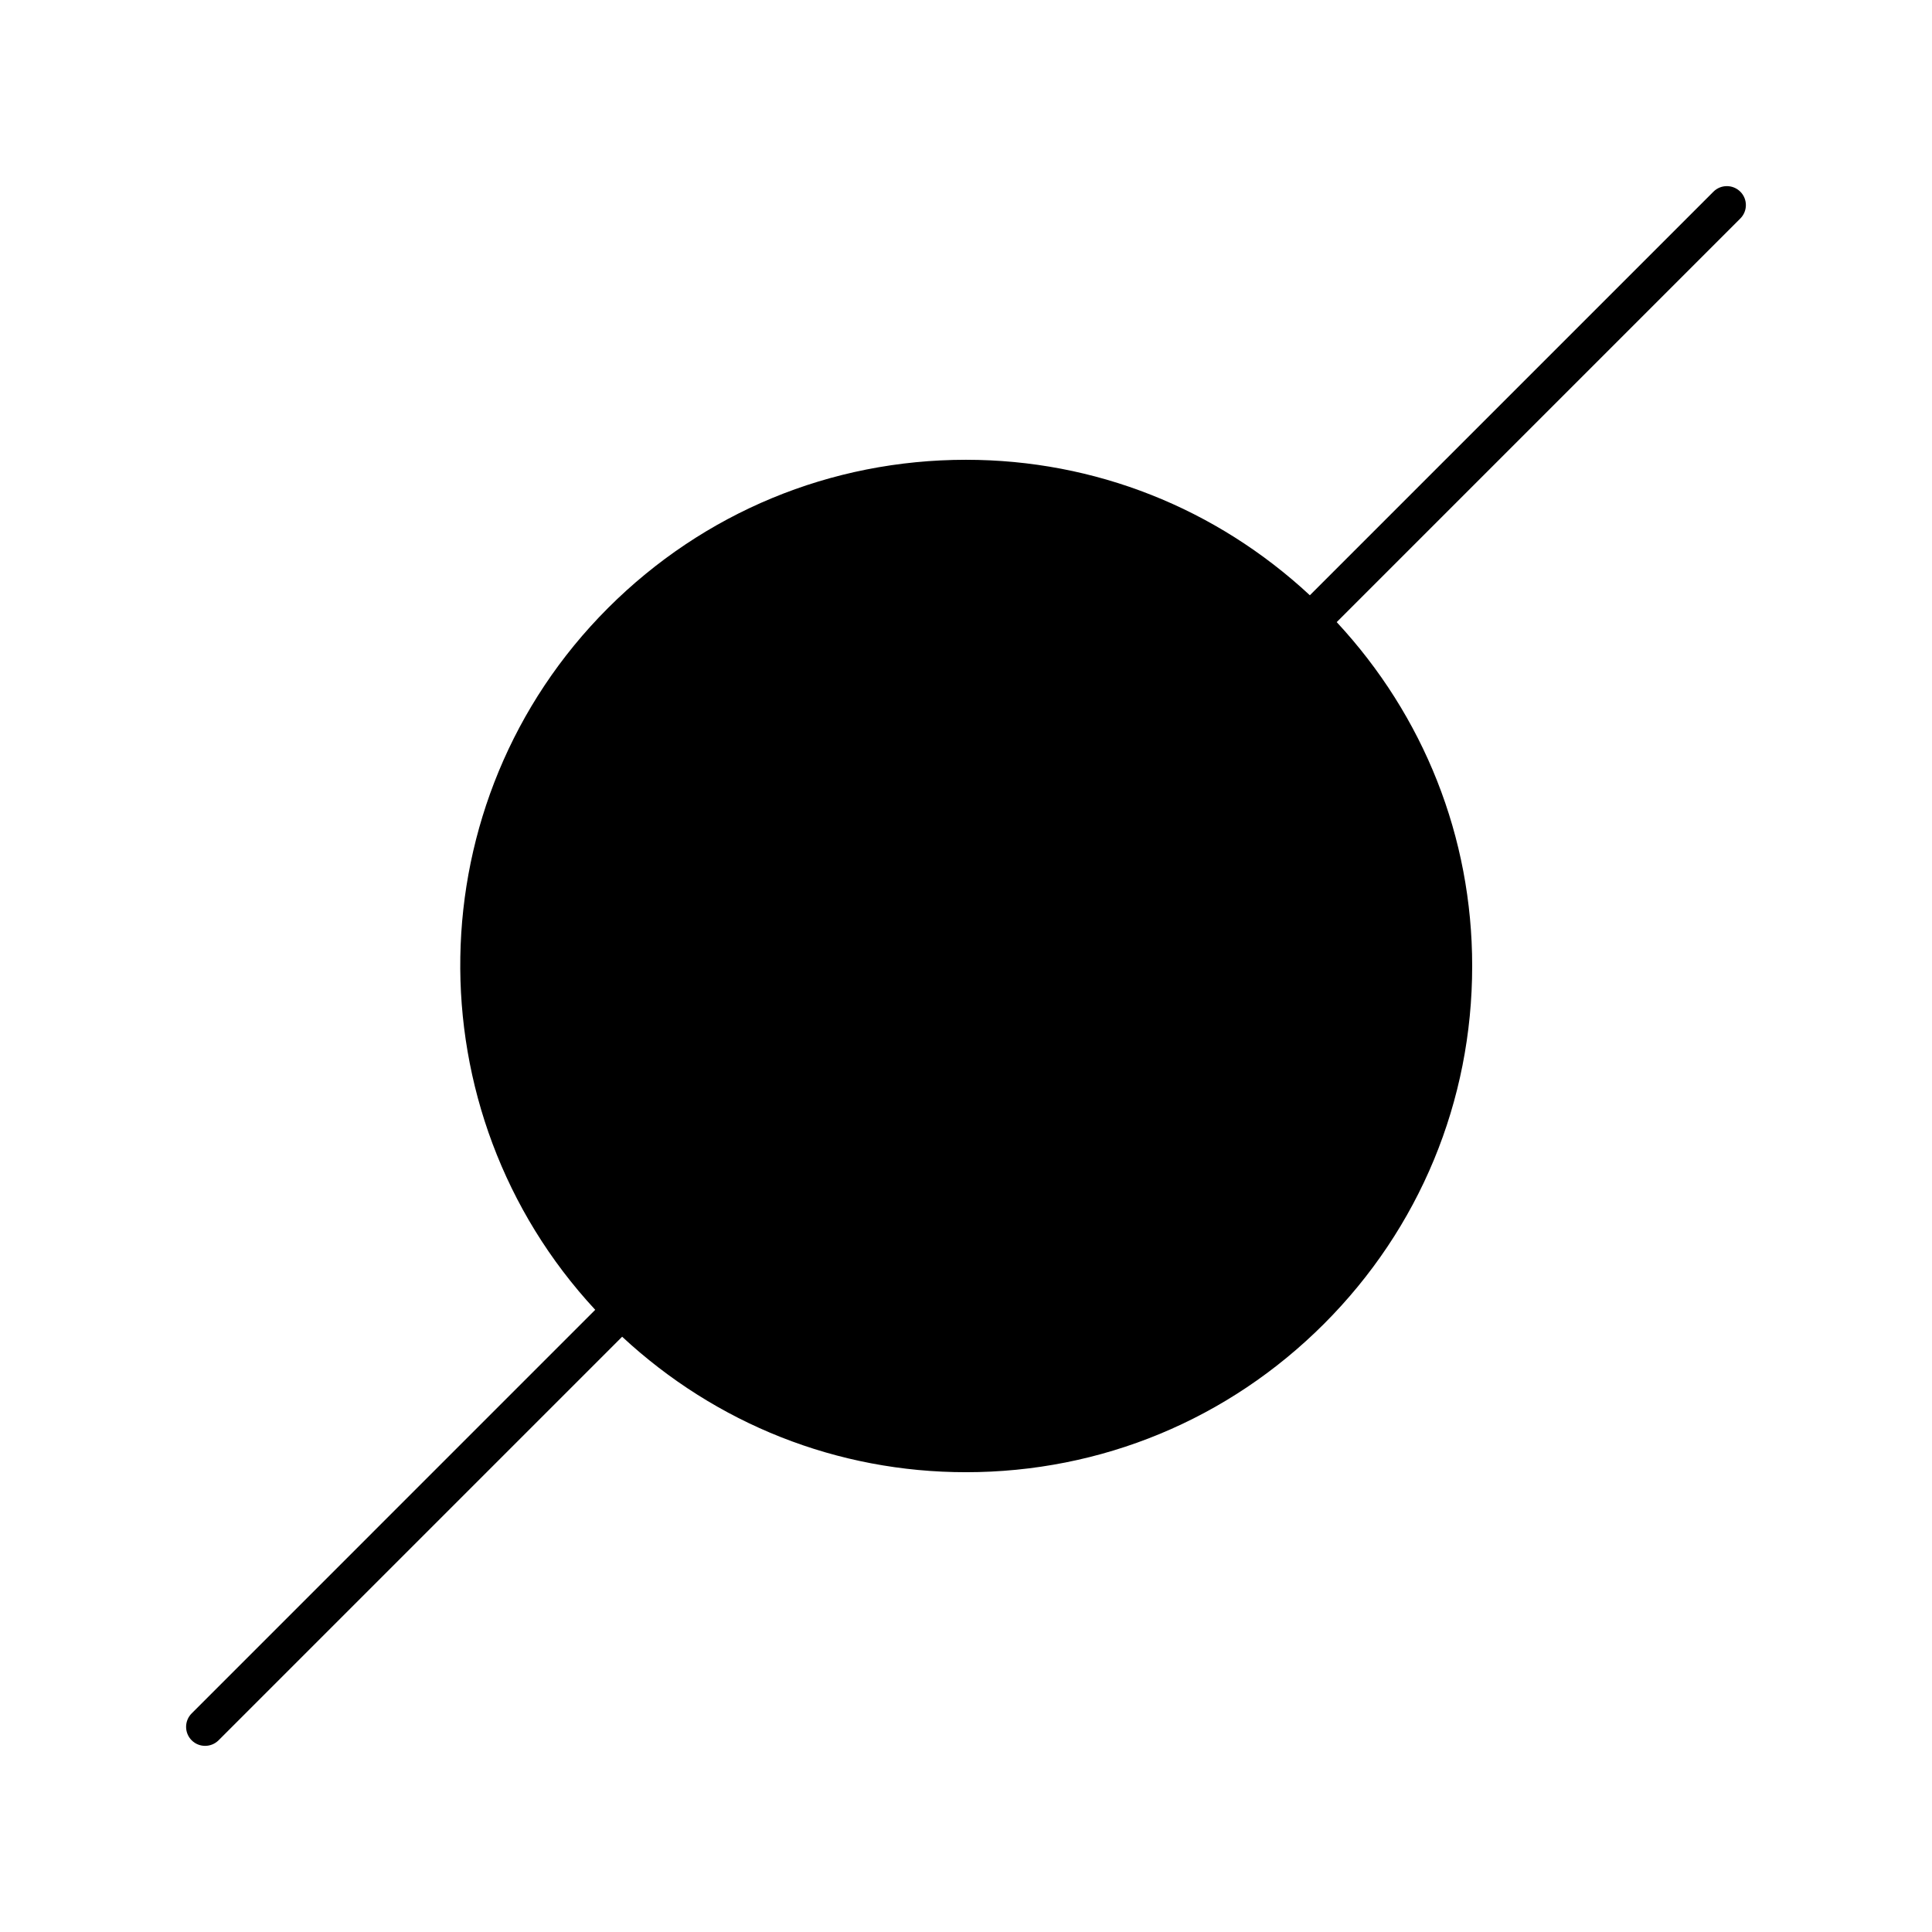 <?xml version="1.0" encoding="UTF-8"?>
<!-- Uploaded to: ICON Repo, www.iconrepo.com, Generator: ICON Repo Mixer Tools -->
<svg fill="#000000" width="800px" height="800px" version="1.1" viewBox="144 144 512 512" xmlns="http://www.w3.org/2000/svg">
 <path d="m605.2 194.8c-1.965-1.965-5.16-1.965-7.125 0l-106.95 106.95c-24.887-23.113-56.98-35.902-91.129-35.902-35.832 0-69.527 13.957-94.867 39.285-51.105 51.105-52.133 133.44-3.387 185.98l-106.95 106.96c-1.965 1.965-1.965 5.16 0 7.125 0.988 0.988 2.277 1.473 3.566 1.473 1.289 0 2.578-0.492 3.566-1.473l106.95-106.95c24.887 23.113 56.992 35.902 91.117 35.902 35.832 0 69.527-13.957 94.867-39.297 25.34-25.34 39.297-59.016 39.285-94.867 0-34.137-12.797-66.242-35.902-91.117l106.95-106.95c1.98-1.98 1.98-5.164 0.004-7.129z"/>
</svg>
